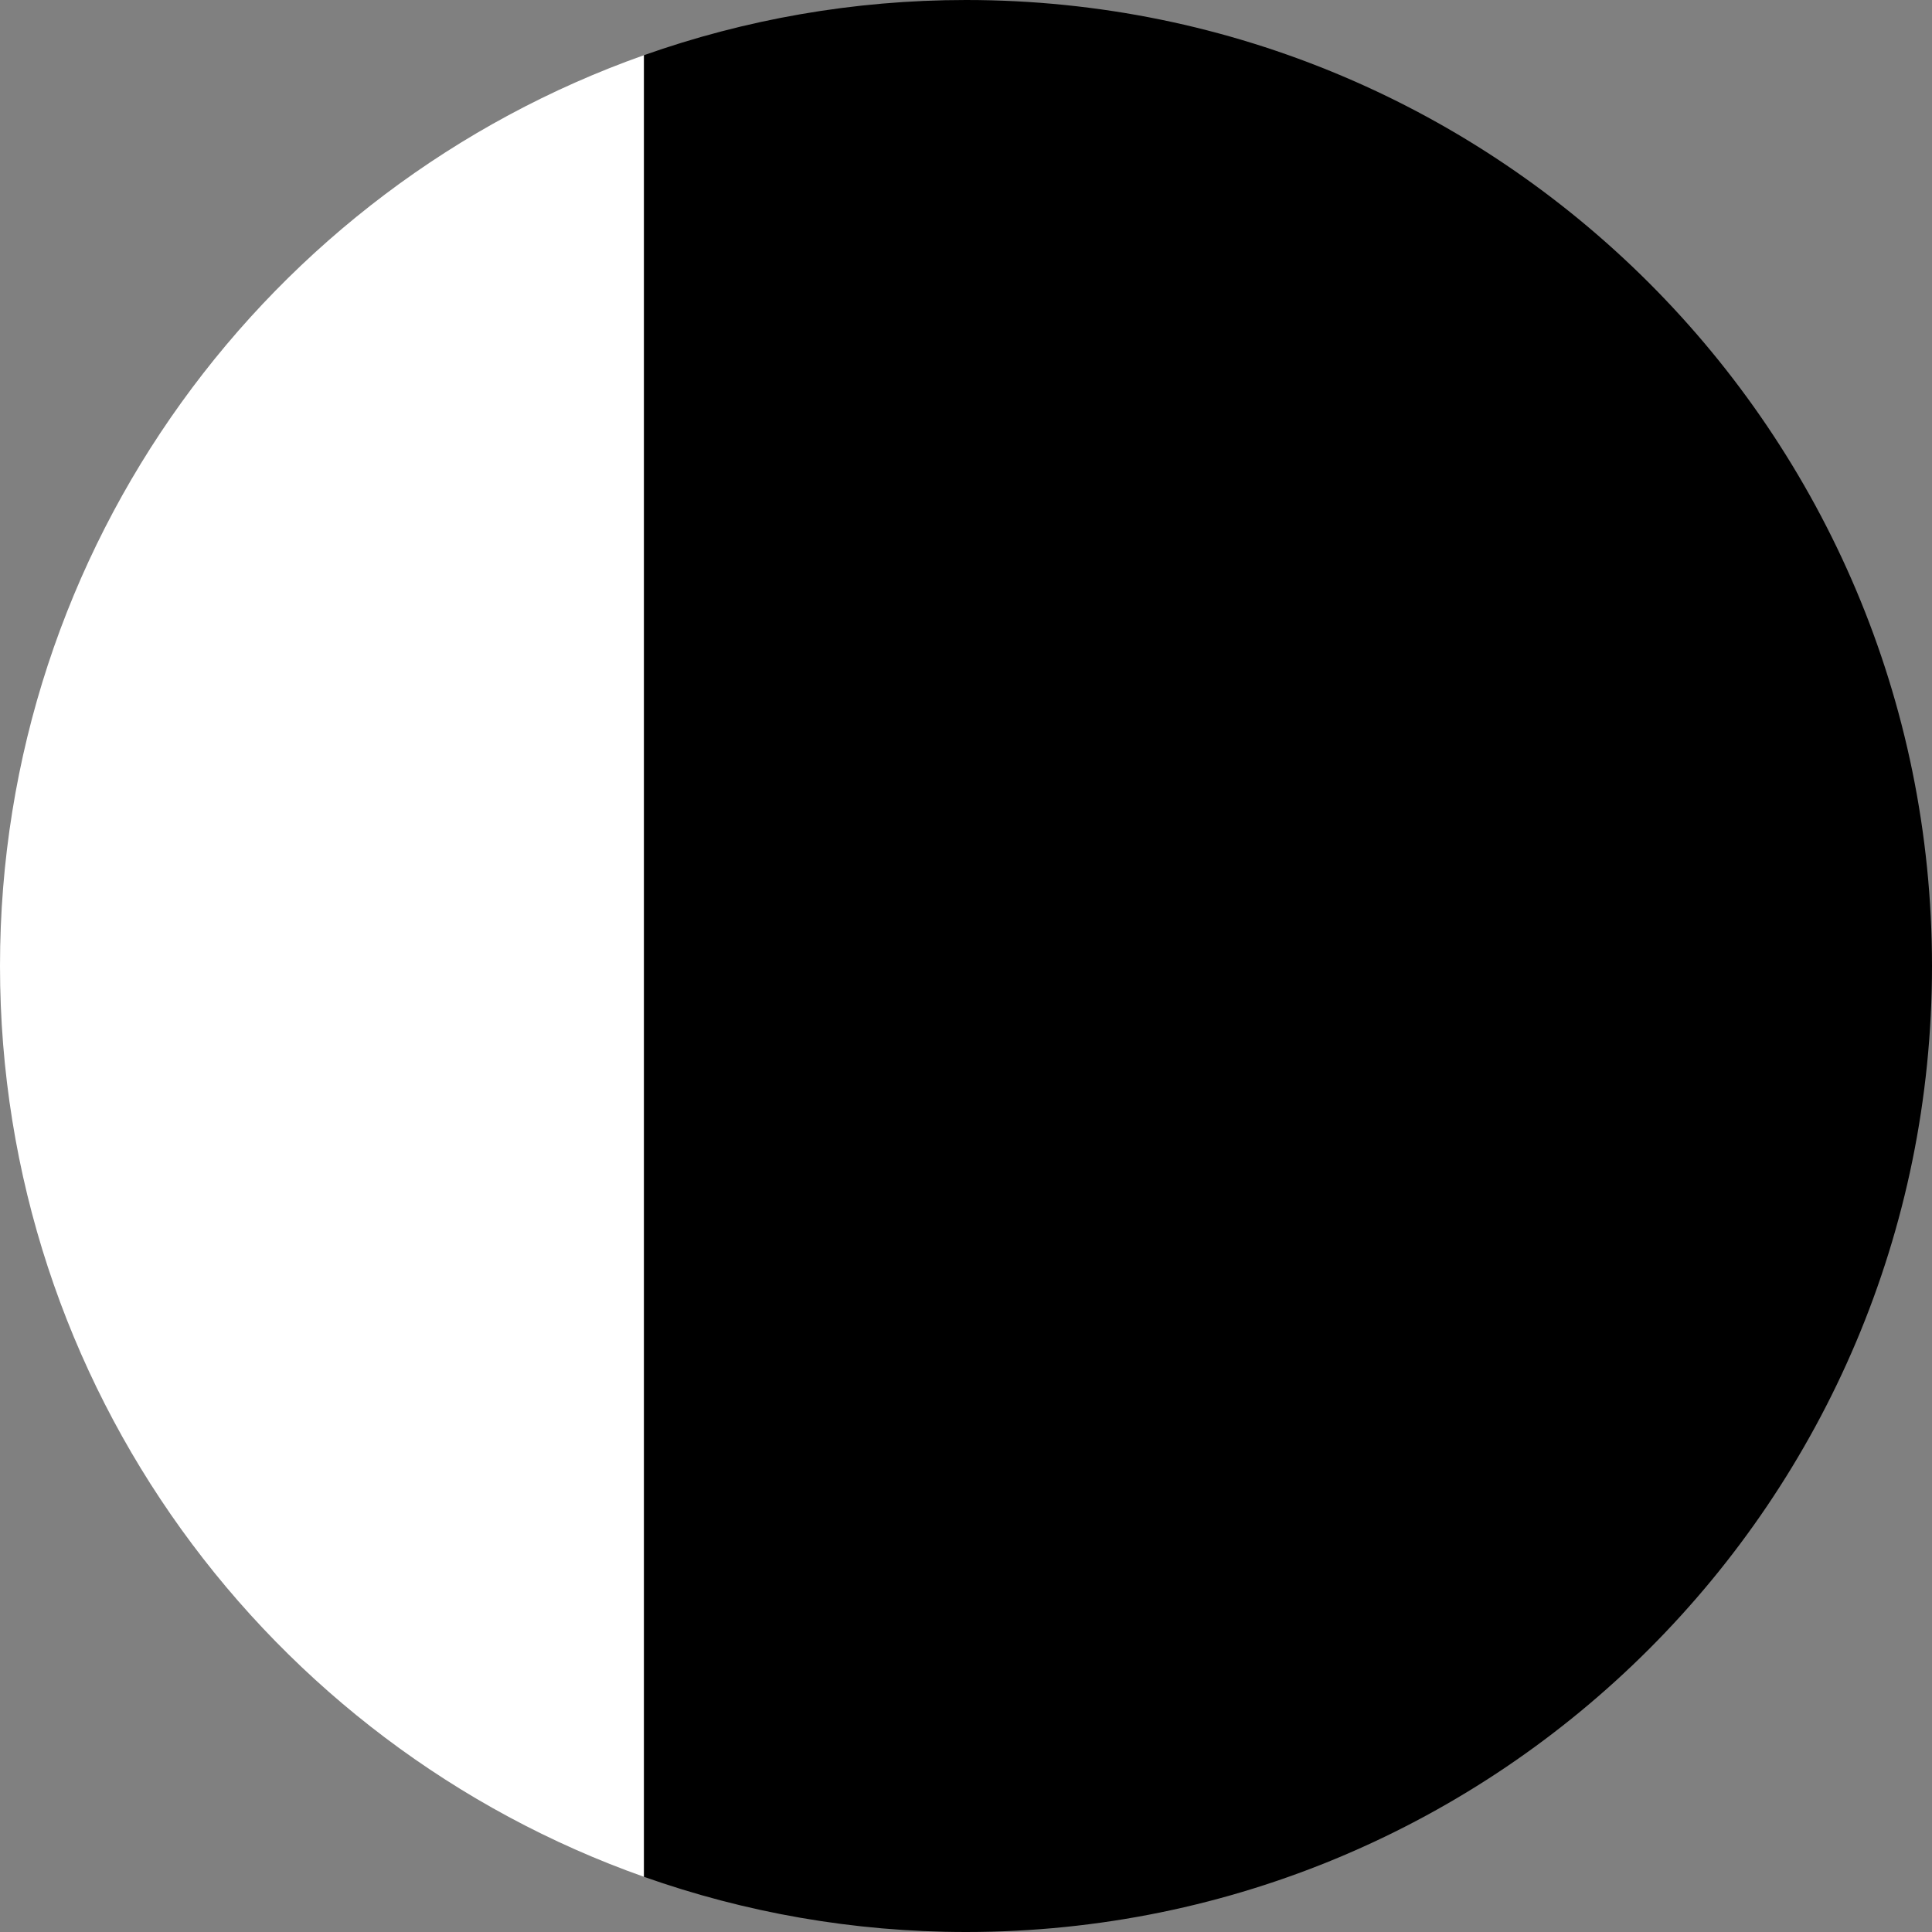 <svg width="64" height="64" viewBox="0 0 64 64" fill="none" xmlns="http://www.w3.org/2000/svg">
<rect x="0" y="0" width="64" height="64" fill="#808080" stroke="none"/>
<g clip-path="url(#clip0_6_1873)">
<path d="M21.333 62.172V1.828C8.906 6.222 0 18.068 0 32C0 45.932 8.906 57.778 21.333 62.172Z" fill="white" style="fill:white;fill-opacity:1;"/>
<path d="M21.333 32V62.172C24.67 63.352 28.259 64 32 64C49.673 64 64 49.673 64 32H21.333Z" fill="#1E5B00" style="fill:#1E5B00;fill:color(display-p3 0.118 0.357 0);fill-opacity:1;"/>
<path d="M21.333 32H64C64 14.327 49.673 0 32 0C28.259 0 24.671 0.648 21.333 1.828V32Z" fill="#F0263C" style="fill:#F0263C;fill:color(display-p3 0.941 0.149 0.235);fill-opacity:1;"/>
</g>
<defs>
<clipPath id="clip0_6_1873">
<rect width="64" height="64" fill="white" style="fill:white;fill-opacity:1;"/>
</clipPath>
</defs>
</svg>
